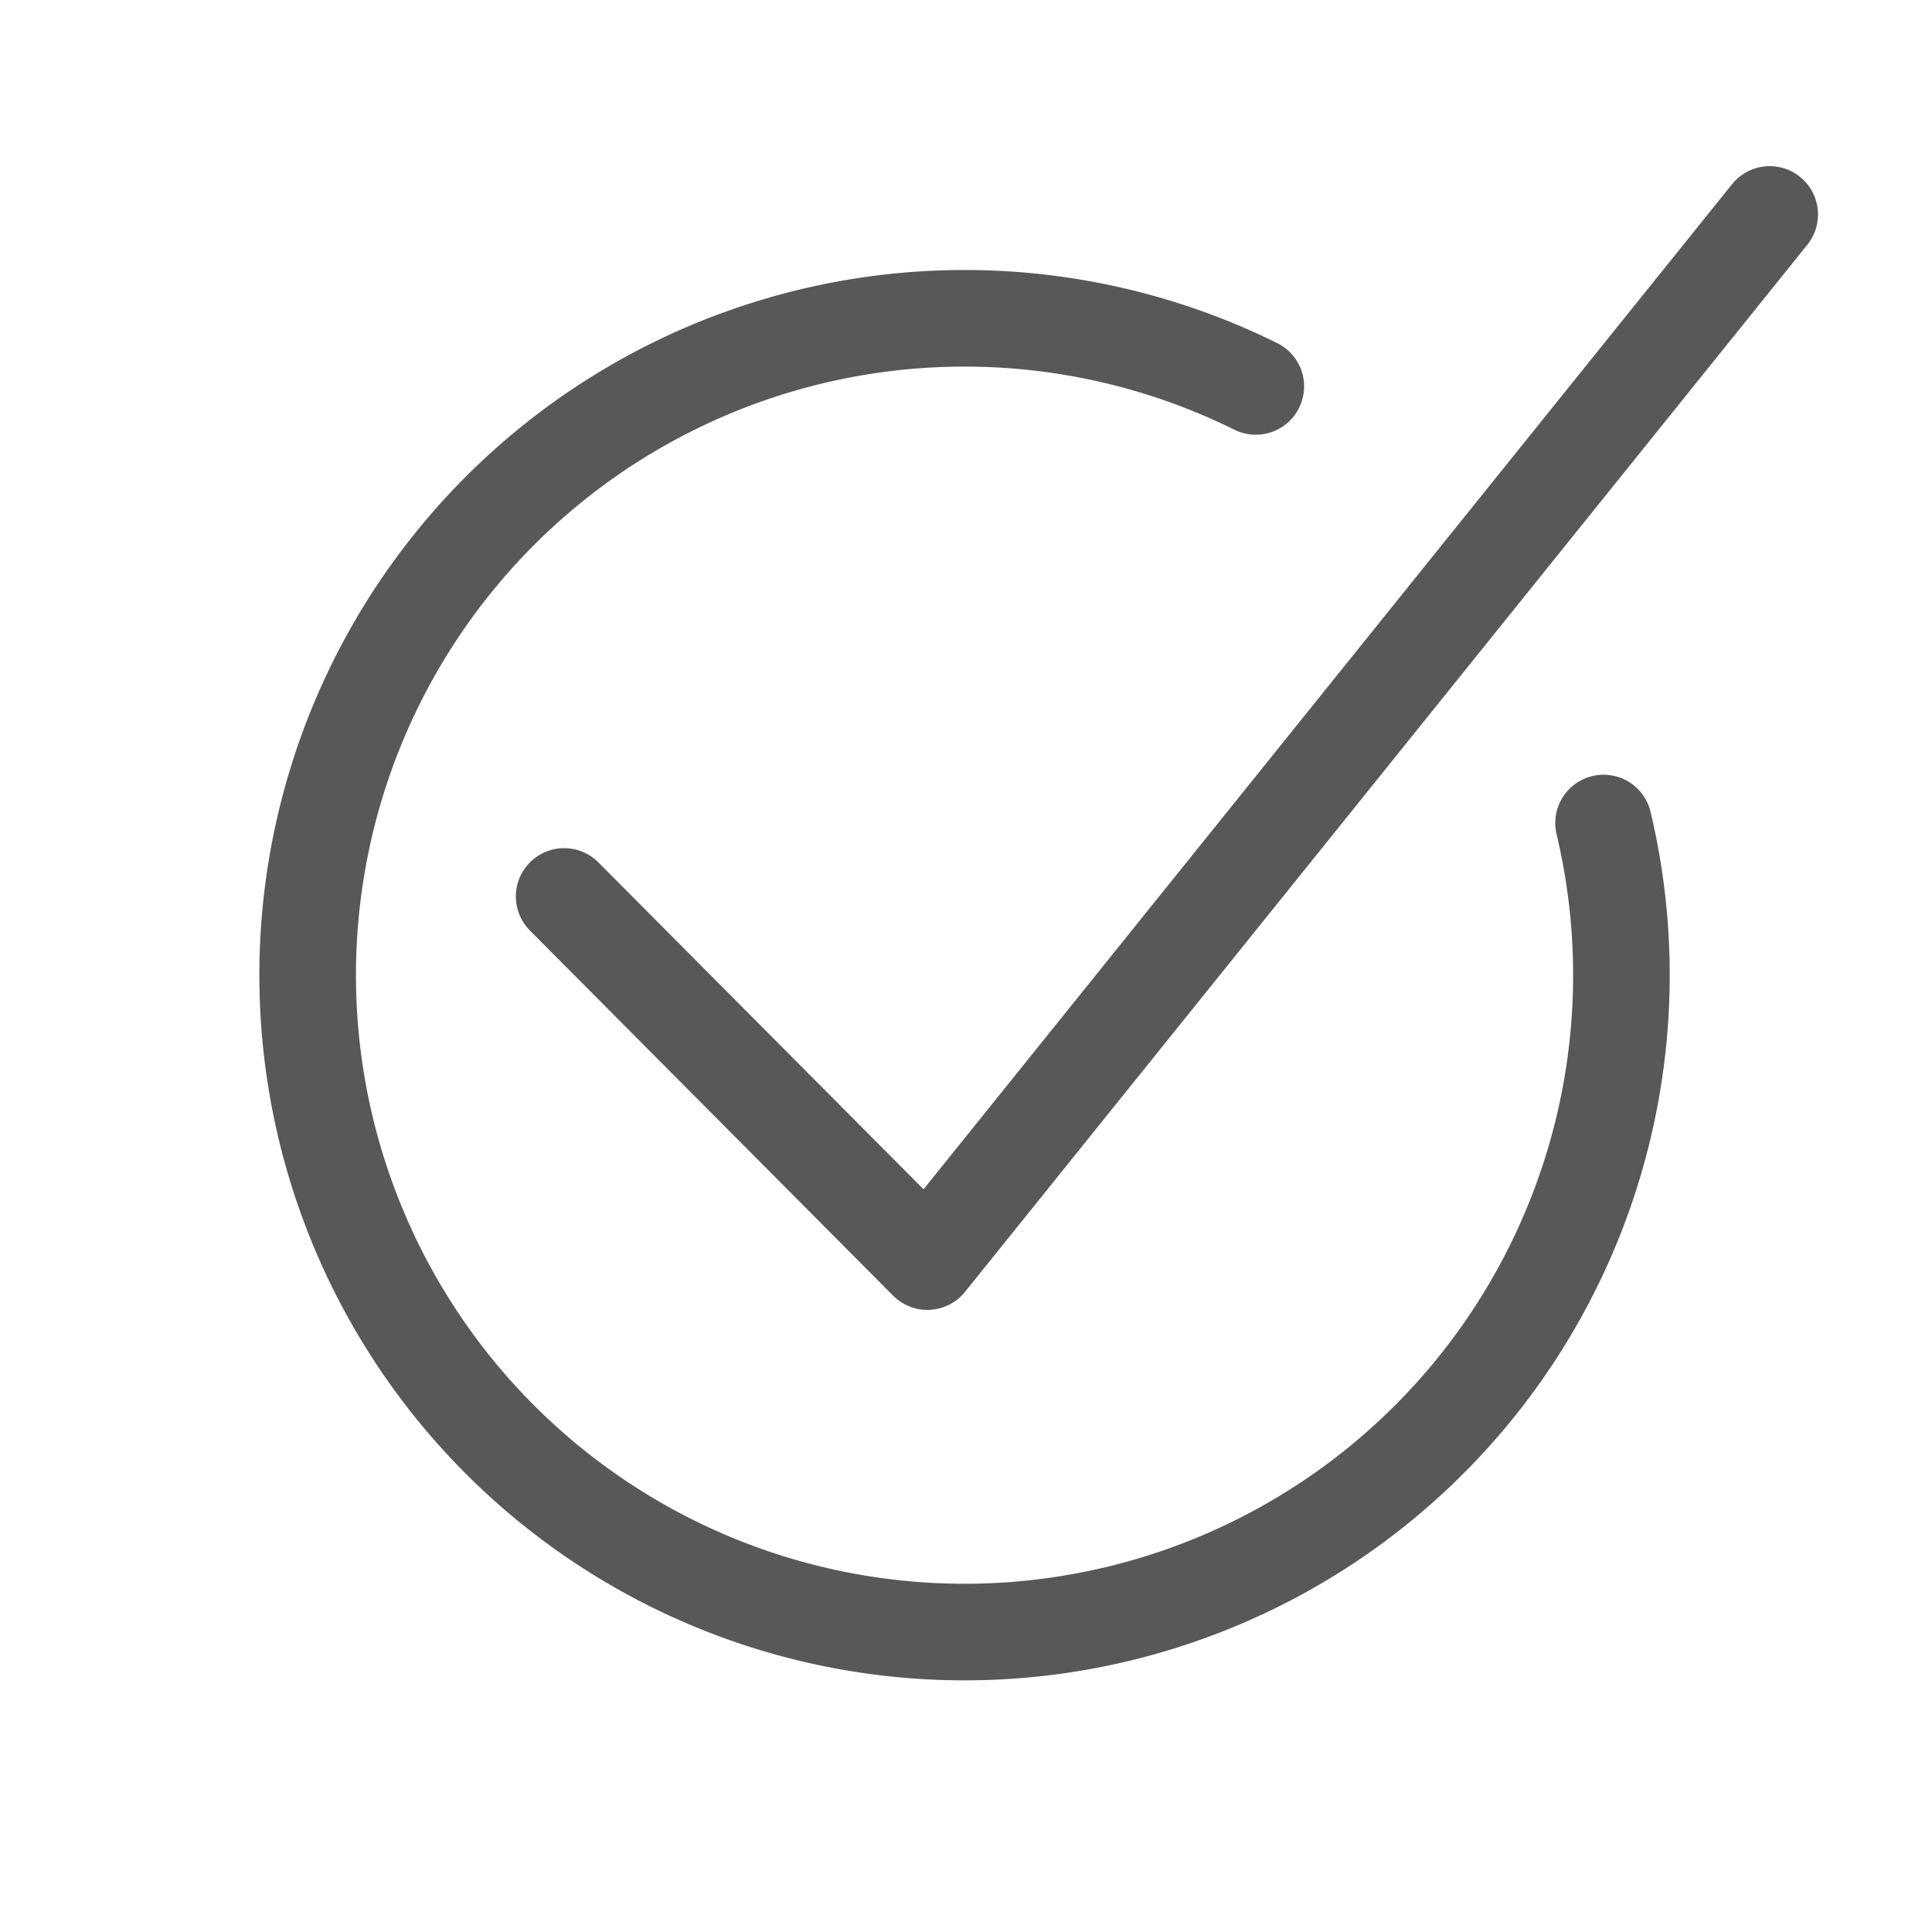 <svg xmlns="http://www.w3.org/2000/svg" viewBox="0 0 10 10"><defs><style>.cls-1{fill:none;stroke:#585858;stroke-linecap:round;stroke-linejoin:round;stroke-width:0.5px;}</style></defs><title>chk-circle</title><g id="chk-circle"><path class="cls-1" d="M9.16,1.11,4.8,6.53,2.92,4.64"/><path class="cls-1" d="M8.3,4.26A3.4,3.4,0,1,1,6.5,2"/></g></svg>